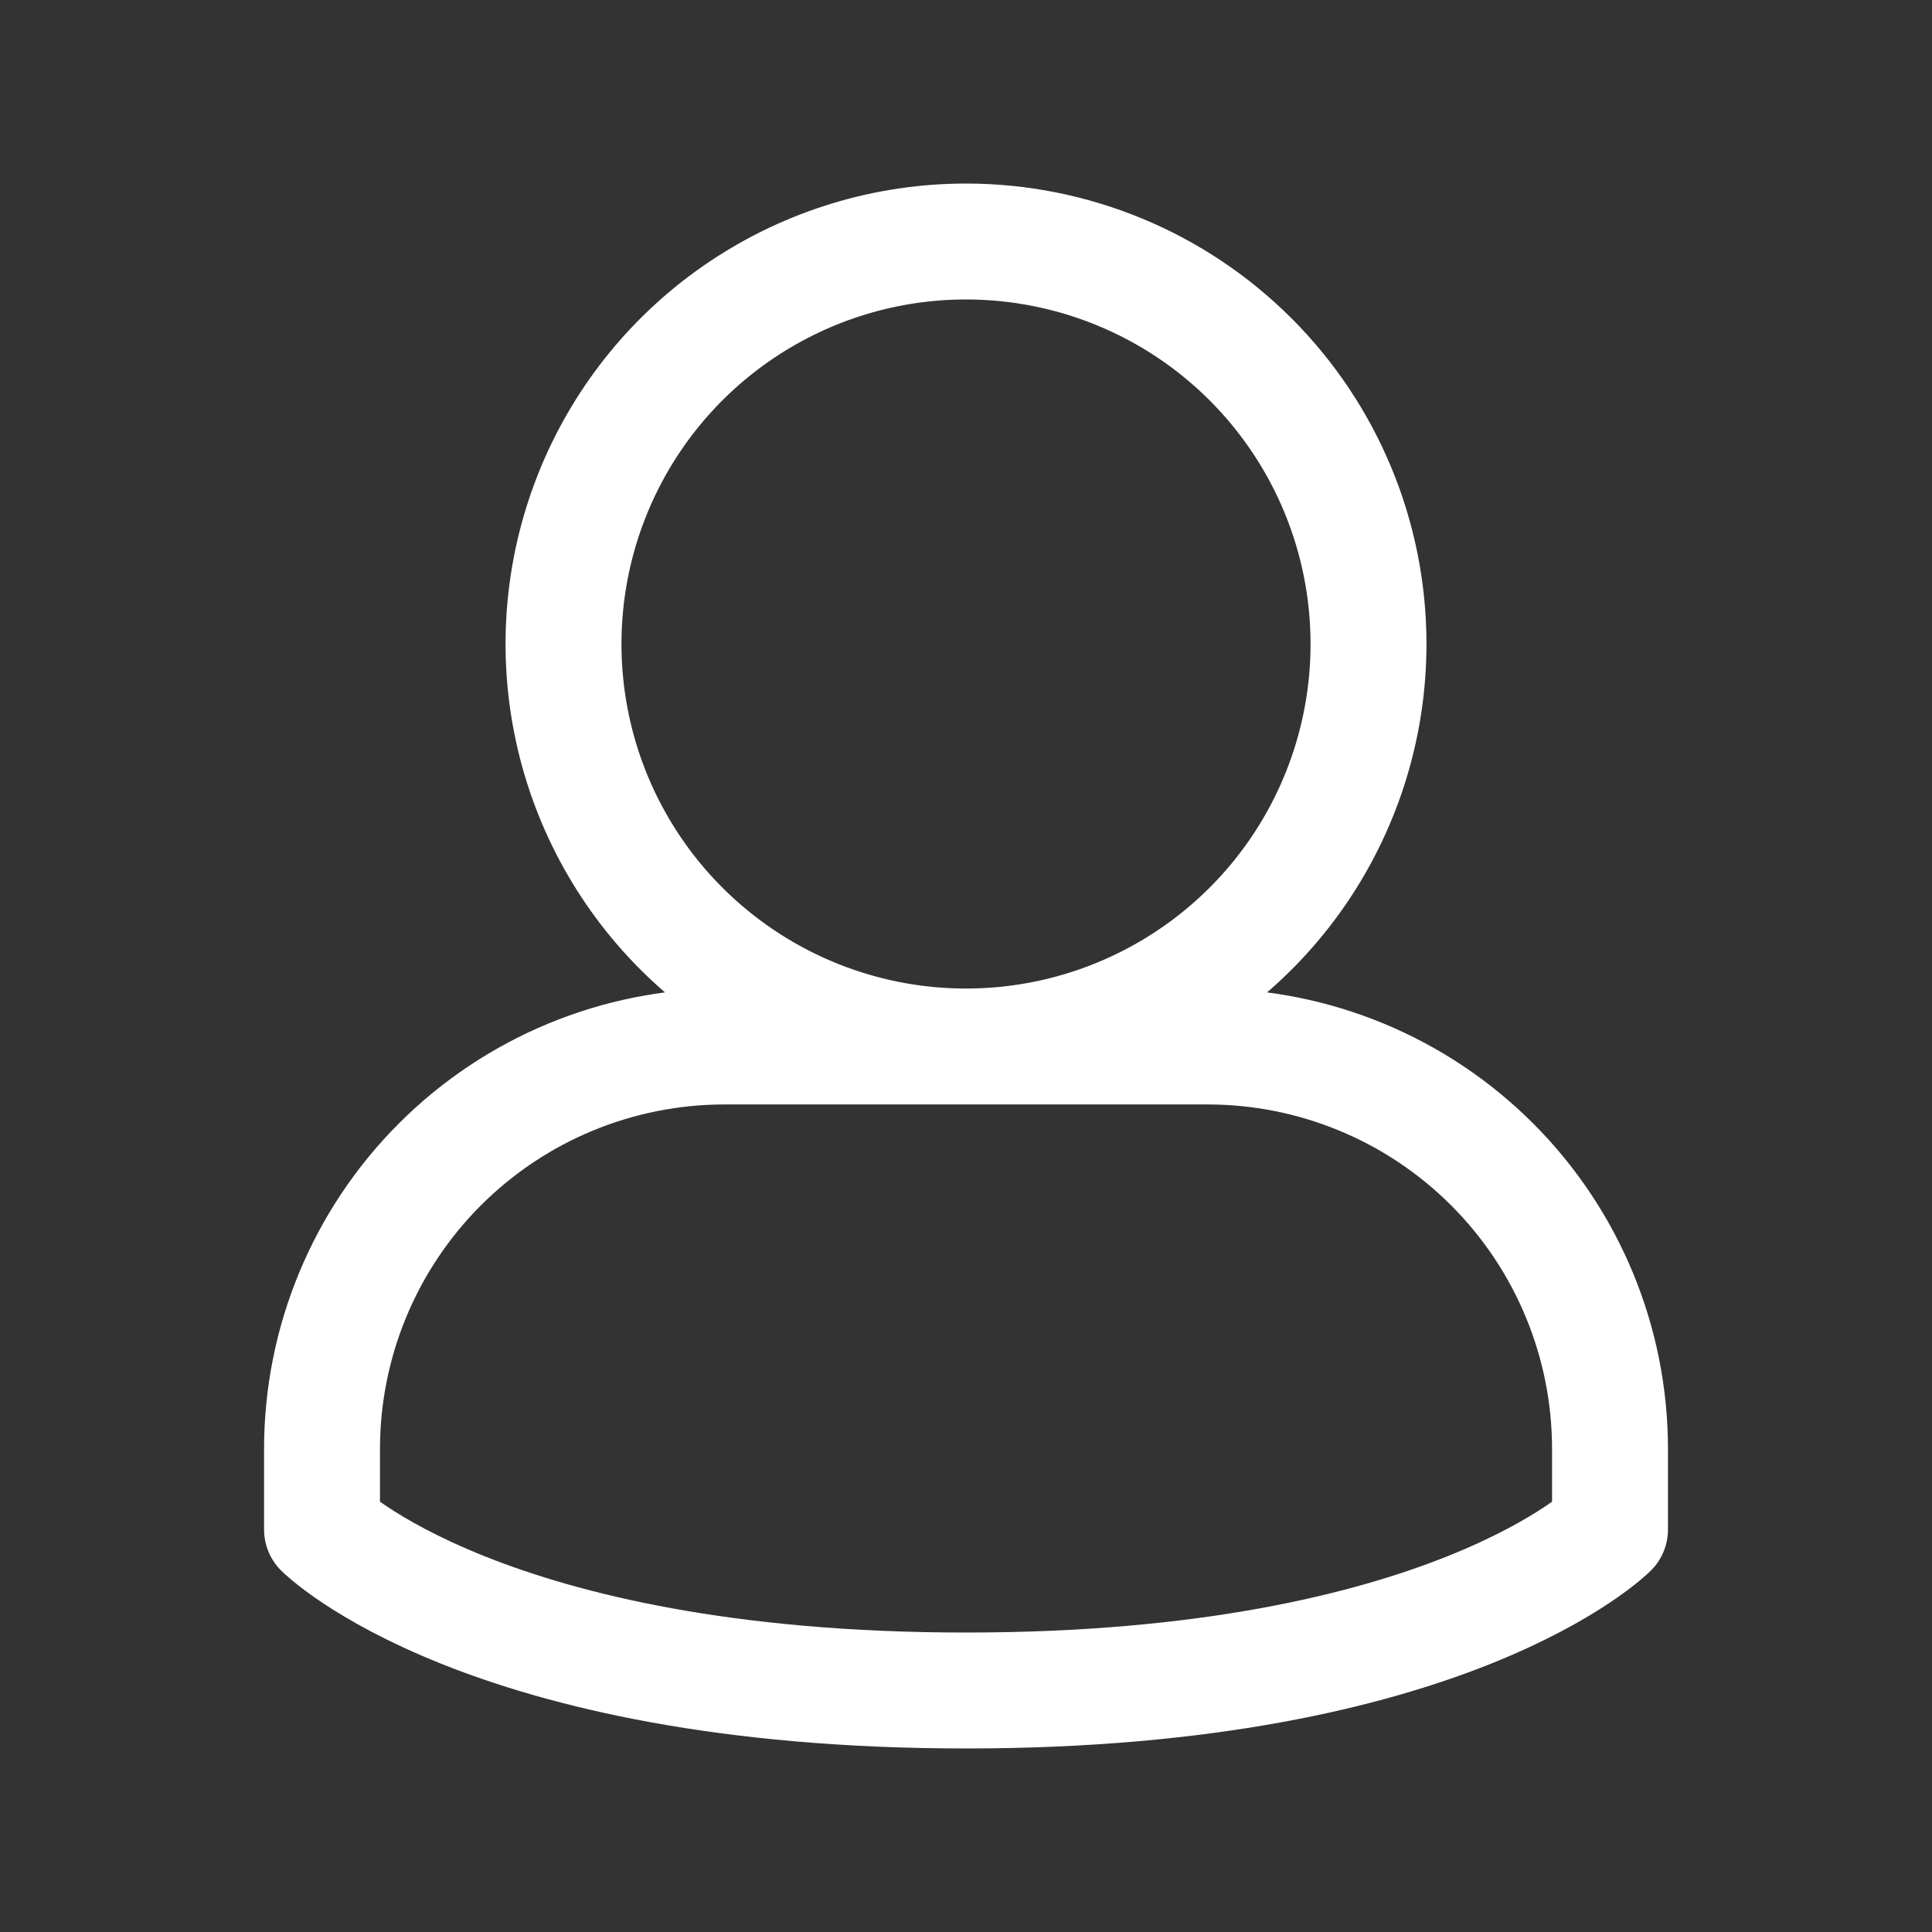 <svg width="50" height="50" viewBox="0 0 50 50" fill="none" xmlns="http://www.w3.org/2000/svg">
<rect x="0" y="0" width="50" height="50" fill="#333333" stroke="none"/>
<path d="M35.417 16.667C35.417 18.727 34.806 20.741 33.662 22.454C32.517 24.167 30.89 25.502 28.987 26.29C27.084 27.079 24.989 27.285 22.968 26.883C20.948 26.481 19.092 25.489 17.635 24.032C16.178 22.576 15.186 20.72 14.784 18.699C14.382 16.678 14.588 14.584 15.377 12.68C16.165 10.777 17.5 9.15 19.213 8.006C20.927 6.861 22.94 6.25 25.001 6.25C27.763 6.25 30.413 7.347 32.366 9.301C34.32 11.255 35.417 13.904 35.417 16.667ZM18.751 27.083C15.988 27.083 13.338 28.181 11.385 30.134C9.431 32.088 8.334 34.737 8.334 37.5V37.5V39.583C8.334 39.583 12.501 43.75 25.001 43.75C37.501 43.75 41.667 39.583 41.667 39.583V37.5C41.667 34.737 40.57 32.088 38.616 30.134C36.663 28.181 34.013 27.083 31.251 27.083H18.751Z" stroke="#ffffff" stroke-width="3" stroke-linecap="round" stroke-linejoin="round"/>
</svg>
